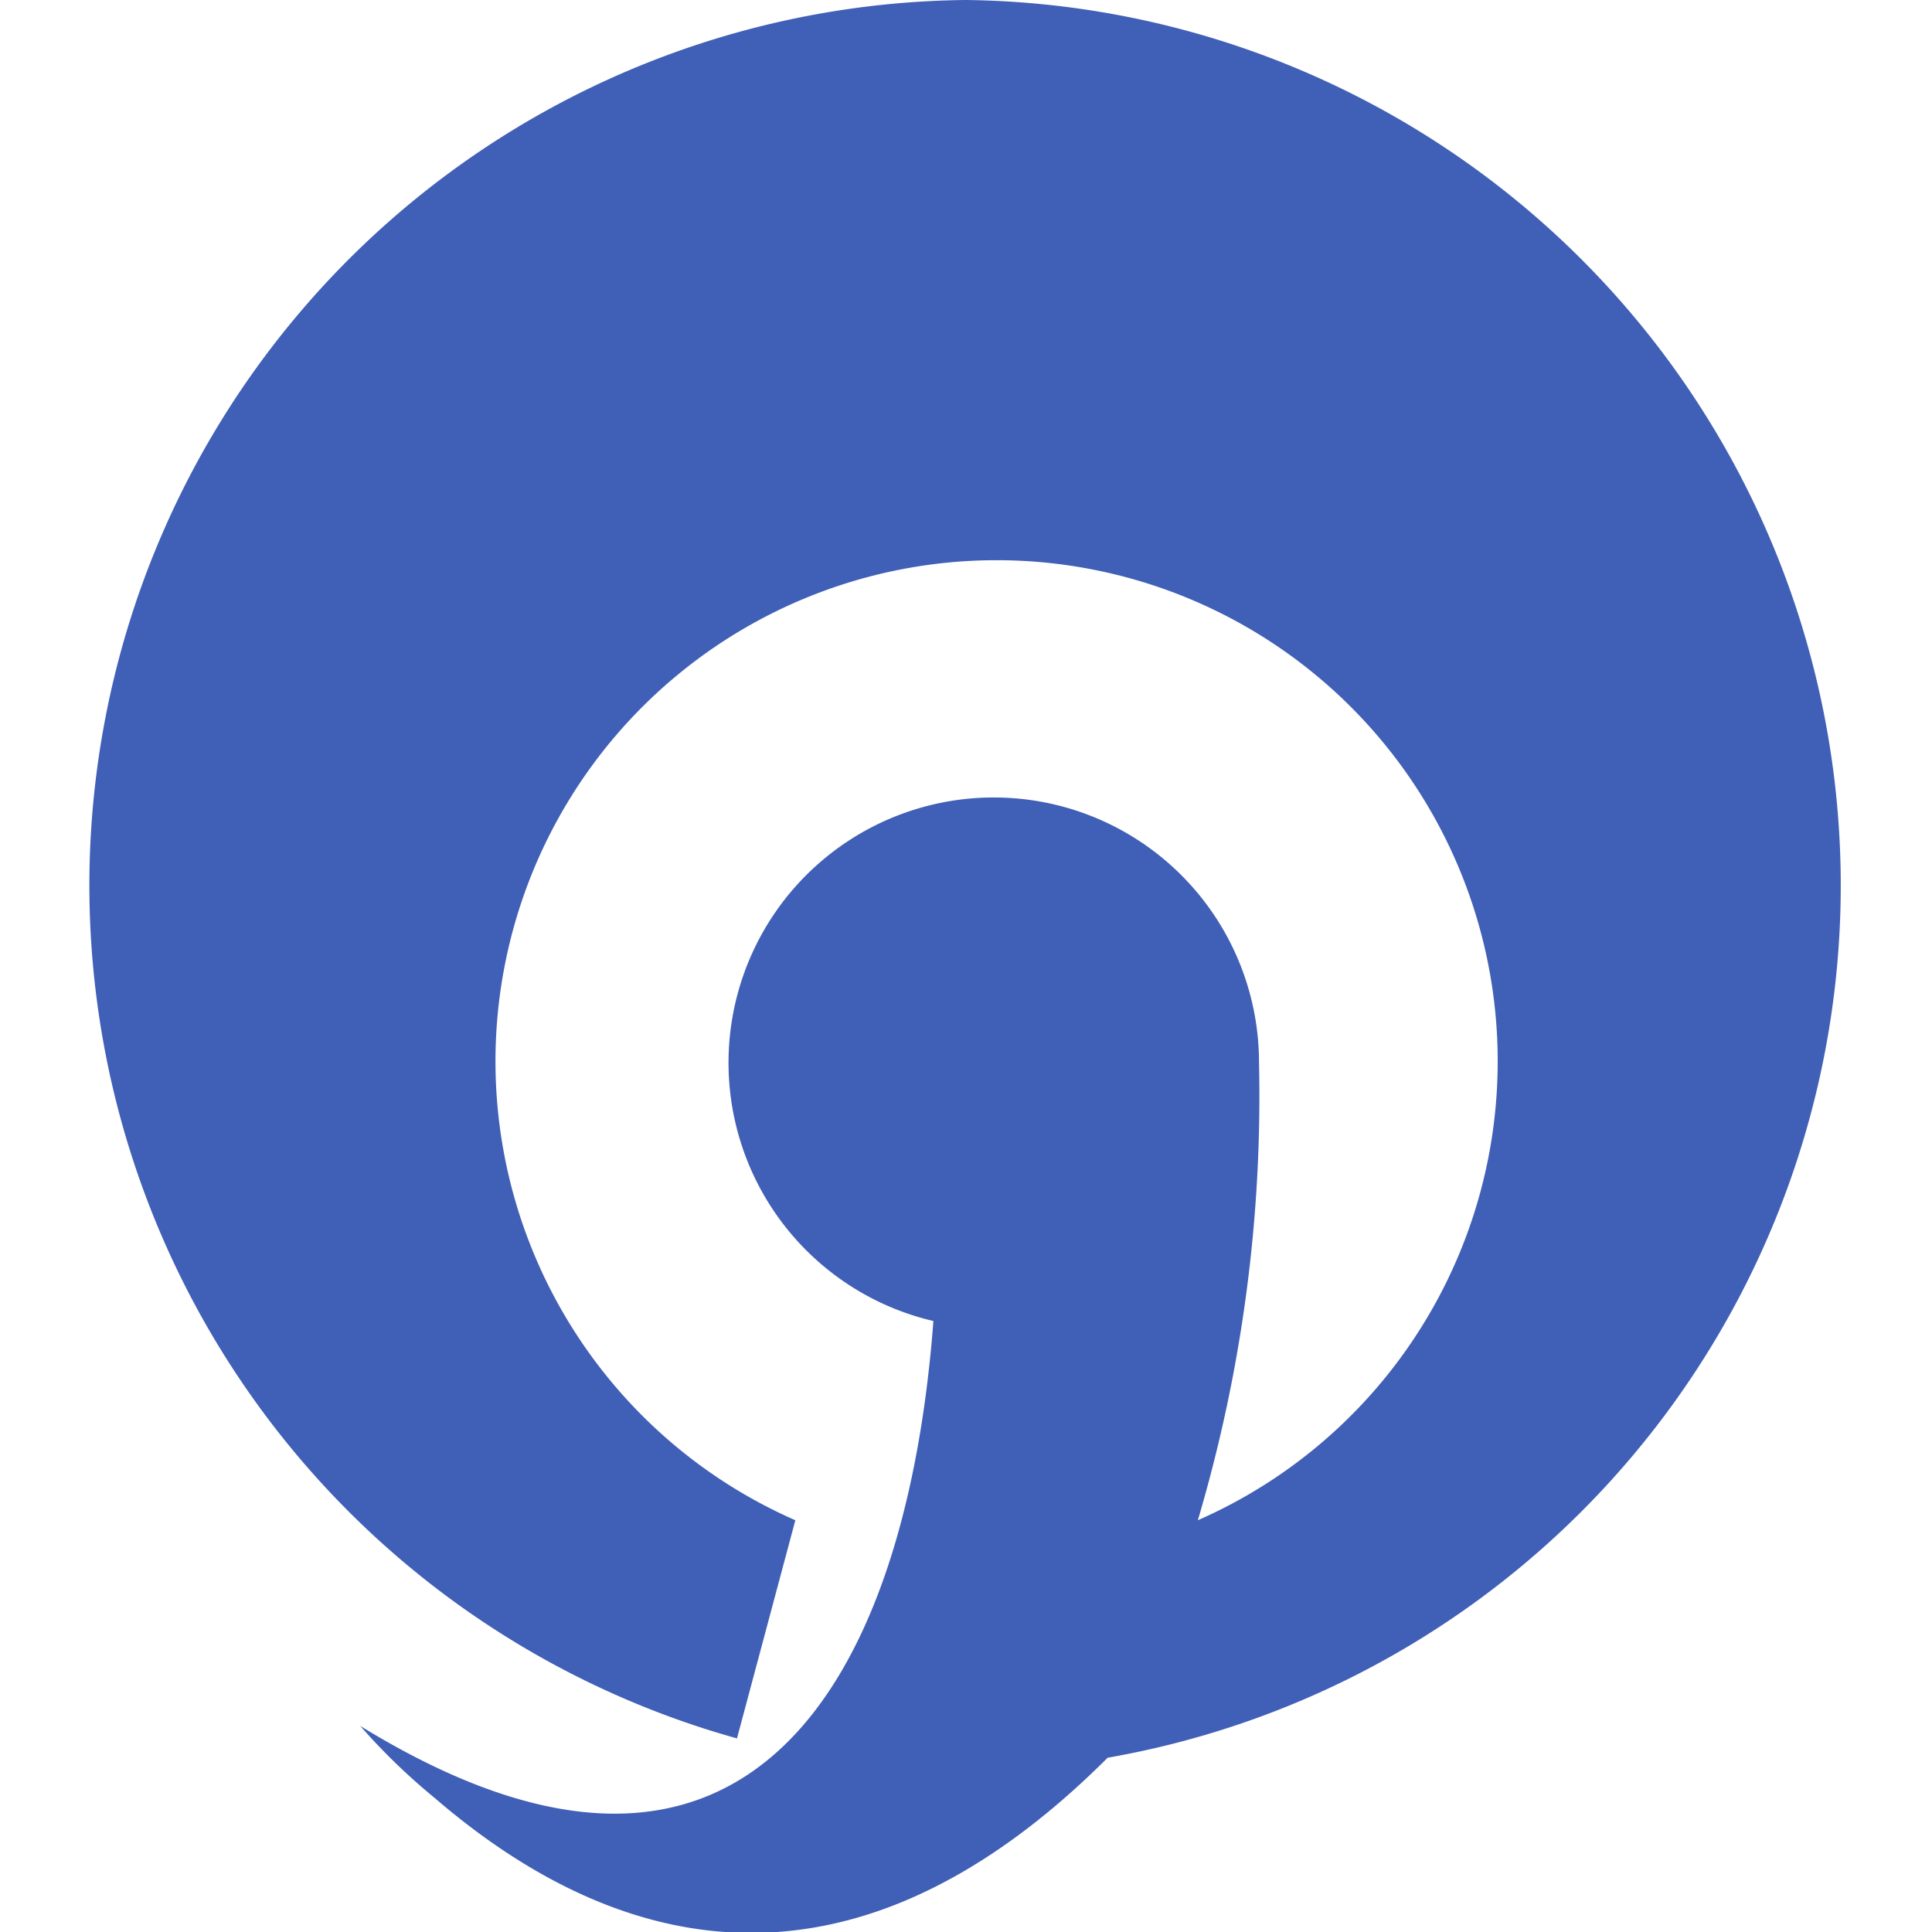 <svg id="svg2" xmlns="http://www.w3.org/2000/svg" viewBox="0 0 48 48">
  <defs>
    <style>
      .cls-1 {
        fill: #405fb6;
      }
    </style>
  </defs>
  <title>Emblem_of_Abiko,_Chiba</title>
  <g id="layer1">
    <path id="path3141" class="cls-1" d="M24,0a22,22,0,0,0-5.69,43.19l1.45-5.42a12.45,12.45,0,1,1,10,0,37.08,37.08,0,0,0,1.52-11.37,6.59,6.59,0,1,0-8.09,6.42c-.68,9-4.66,15.95-14.24,10.06a15.62,15.62,0,0,0,1.85,1.79l0,0c4.1,3.53,10,5.71,16.72-1A22,22,0,0,0,24,0Z"/>
  </g>
</svg>
